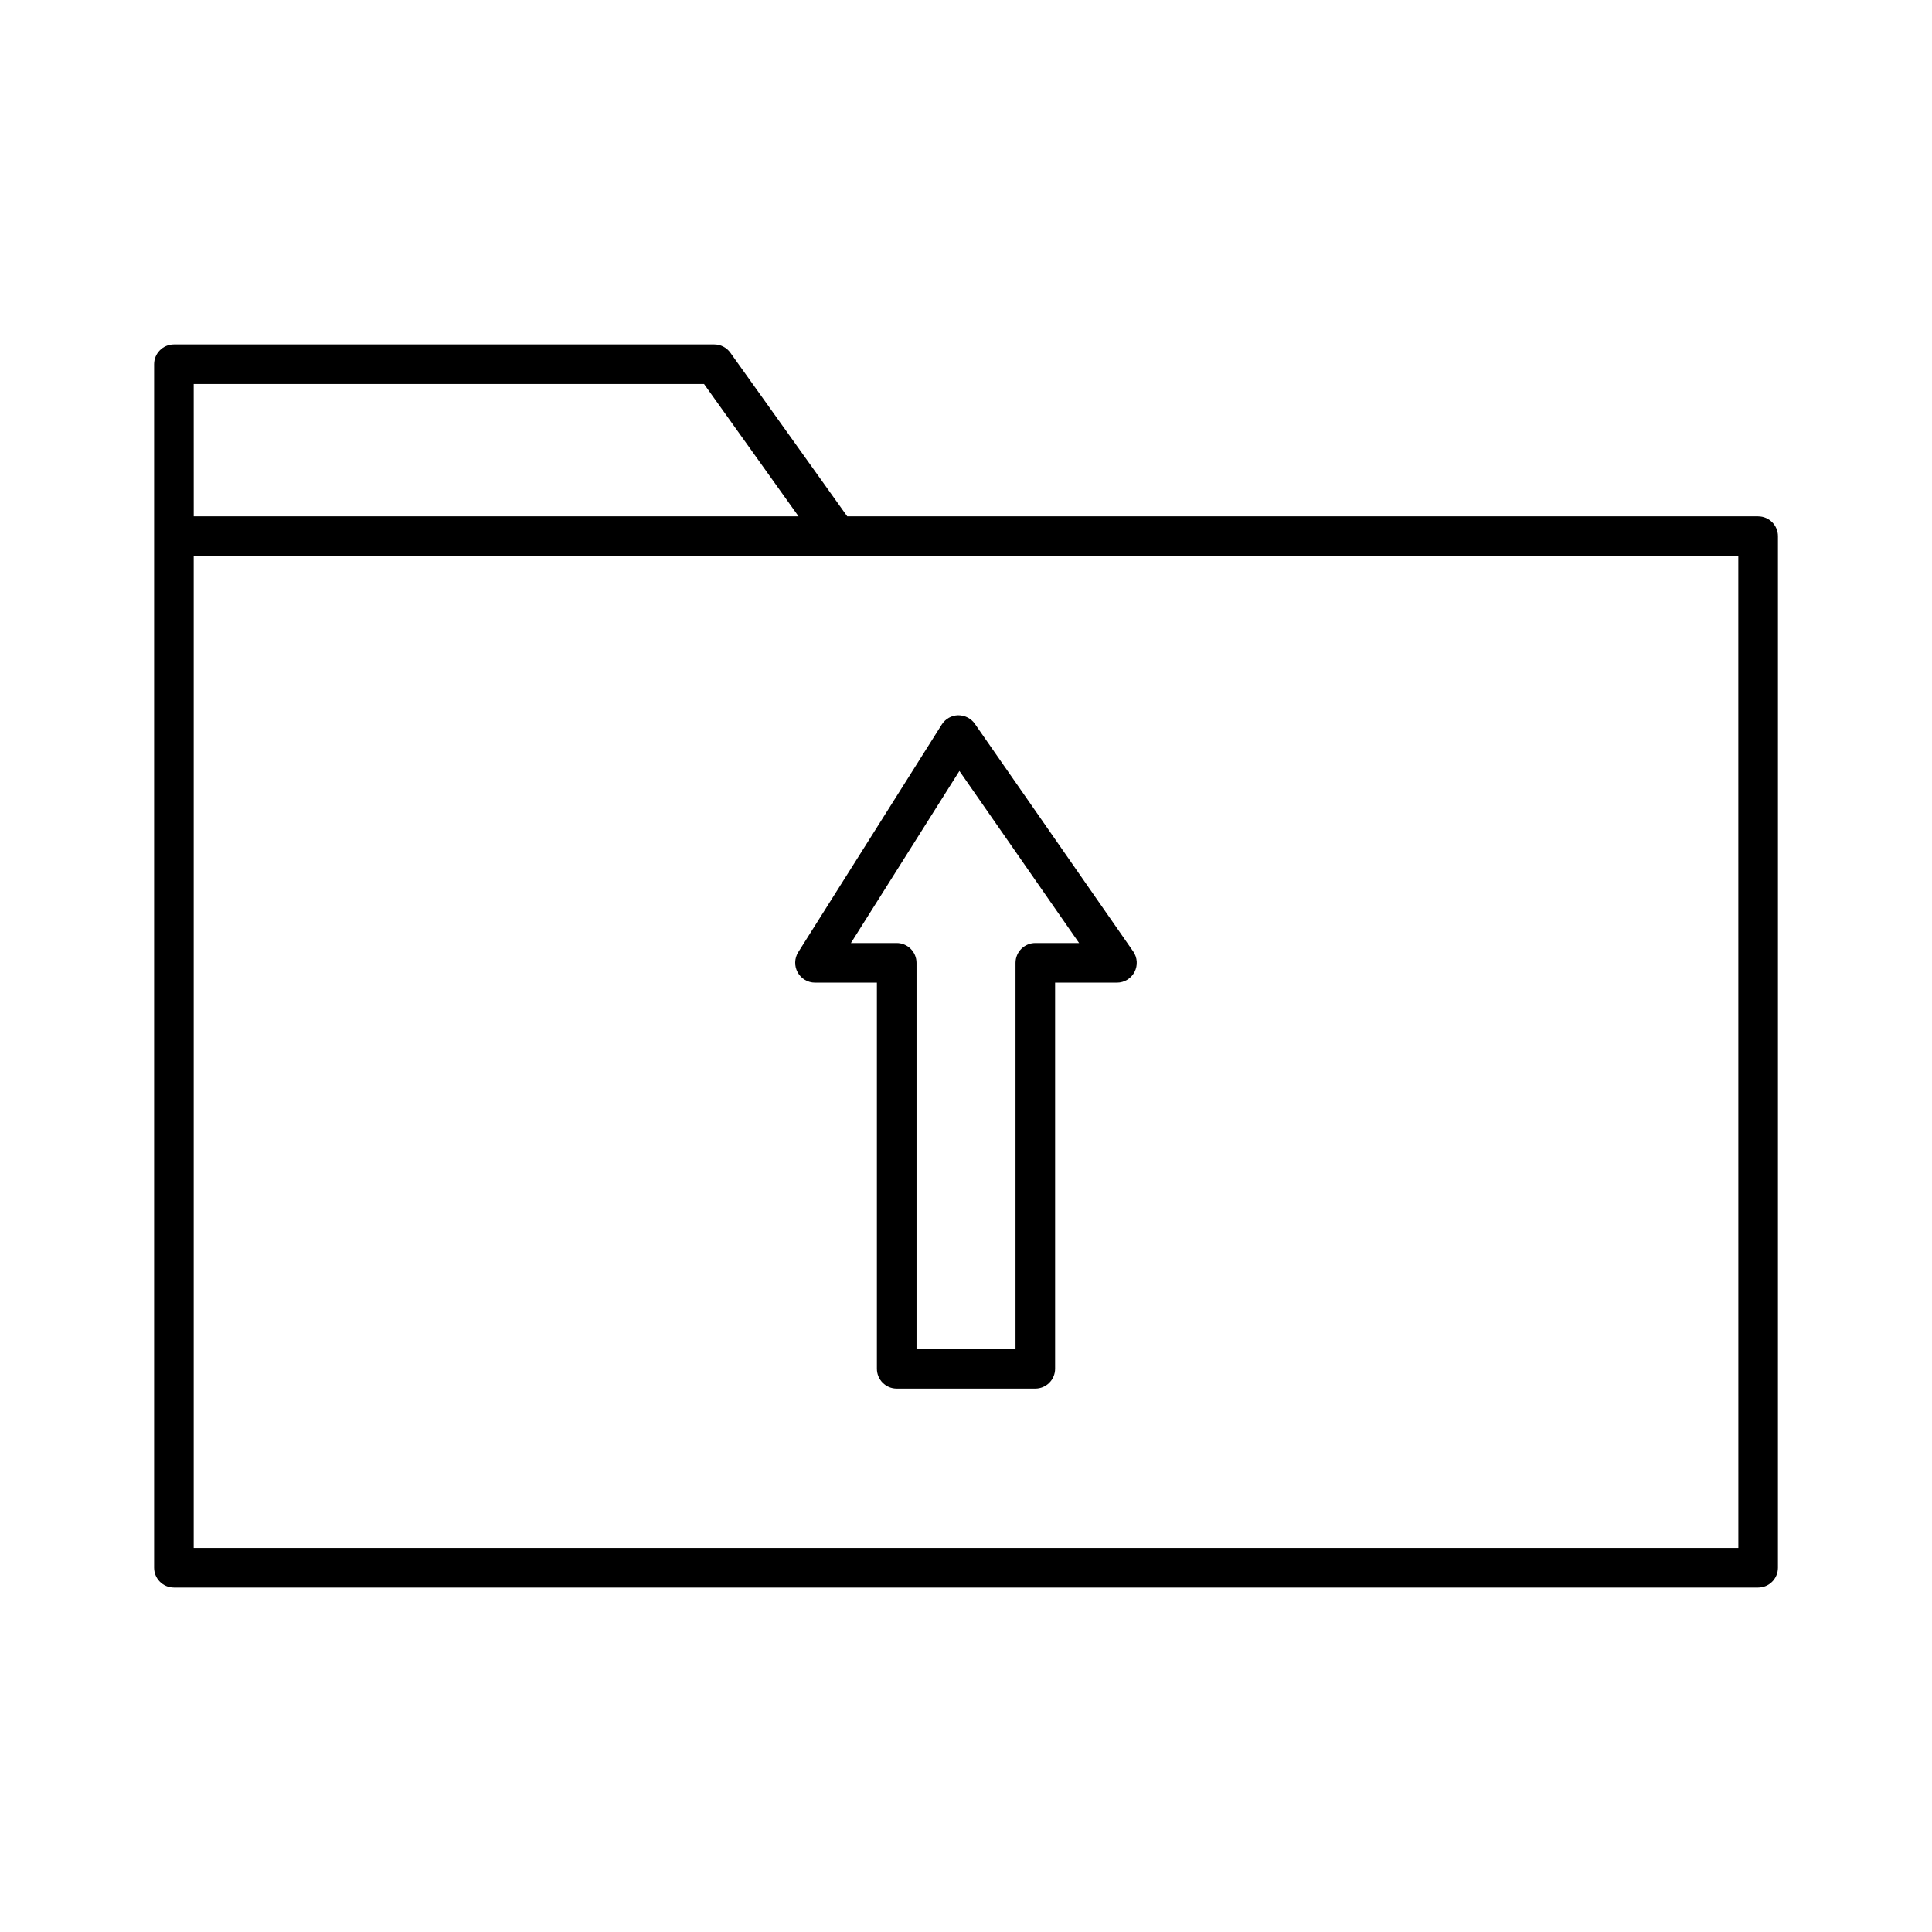 <?xml version="1.0" encoding="UTF-8"?>
<!-- Uploaded to: ICON Repo, www.svgrepo.com, Generator: ICON Repo Mixer Tools -->
<svg fill="#000000" width="800px" height="800px" version="1.1" viewBox="144 144 512 512" xmlns="http://www.w3.org/2000/svg">
 <g>
  <path d="m609.92 280.84h-241.39l-30.98-43.367c-0.98-1.375-2.578-2.195-4.266-2.195h-143.2c-2.891 0-5.246 2.356-5.246 5.246v318.95c0 2.891 2.356 5.246 5.246 5.246h419.84c2.891 0 5.246-2.356 5.246-5.246l0.004-273.38c0-2.891-2.356-5.25-5.25-5.25zm-414.59-35.066h135.25l25.047 35.066h-160.29zm409.35 308.46h-409.35v-262.9h409.34z"/>
  <path d="m359.99 404.41h16.395v102.34c0 2.891 2.356 5.246 5.246 5.246h36.734c2.891 0 5.246-2.356 5.246-5.246v-102.34h16.398c1.953 0 3.731-1.082 4.648-2.824 0.902-1.738 0.77-3.809-0.34-5.426l-41.984-60.352c-0.98-1.41-2.594-2.258-4.43-2.258-1.762 0.043-3.379 0.961-4.32 2.449l-38.055 60.363c-1.008 1.617-1.059 3.656-0.141 5.32 0.922 1.688 2.684 2.727 4.602 2.727zm38.262-56.098 31.719 45.605h-11.602c-2.891 0-5.246 2.356-5.246 5.246v102.34h-26.238v-102.34c0-2.891-2.356-5.246-5.246-5.246h-12.137z"/>
 </g>
</svg>